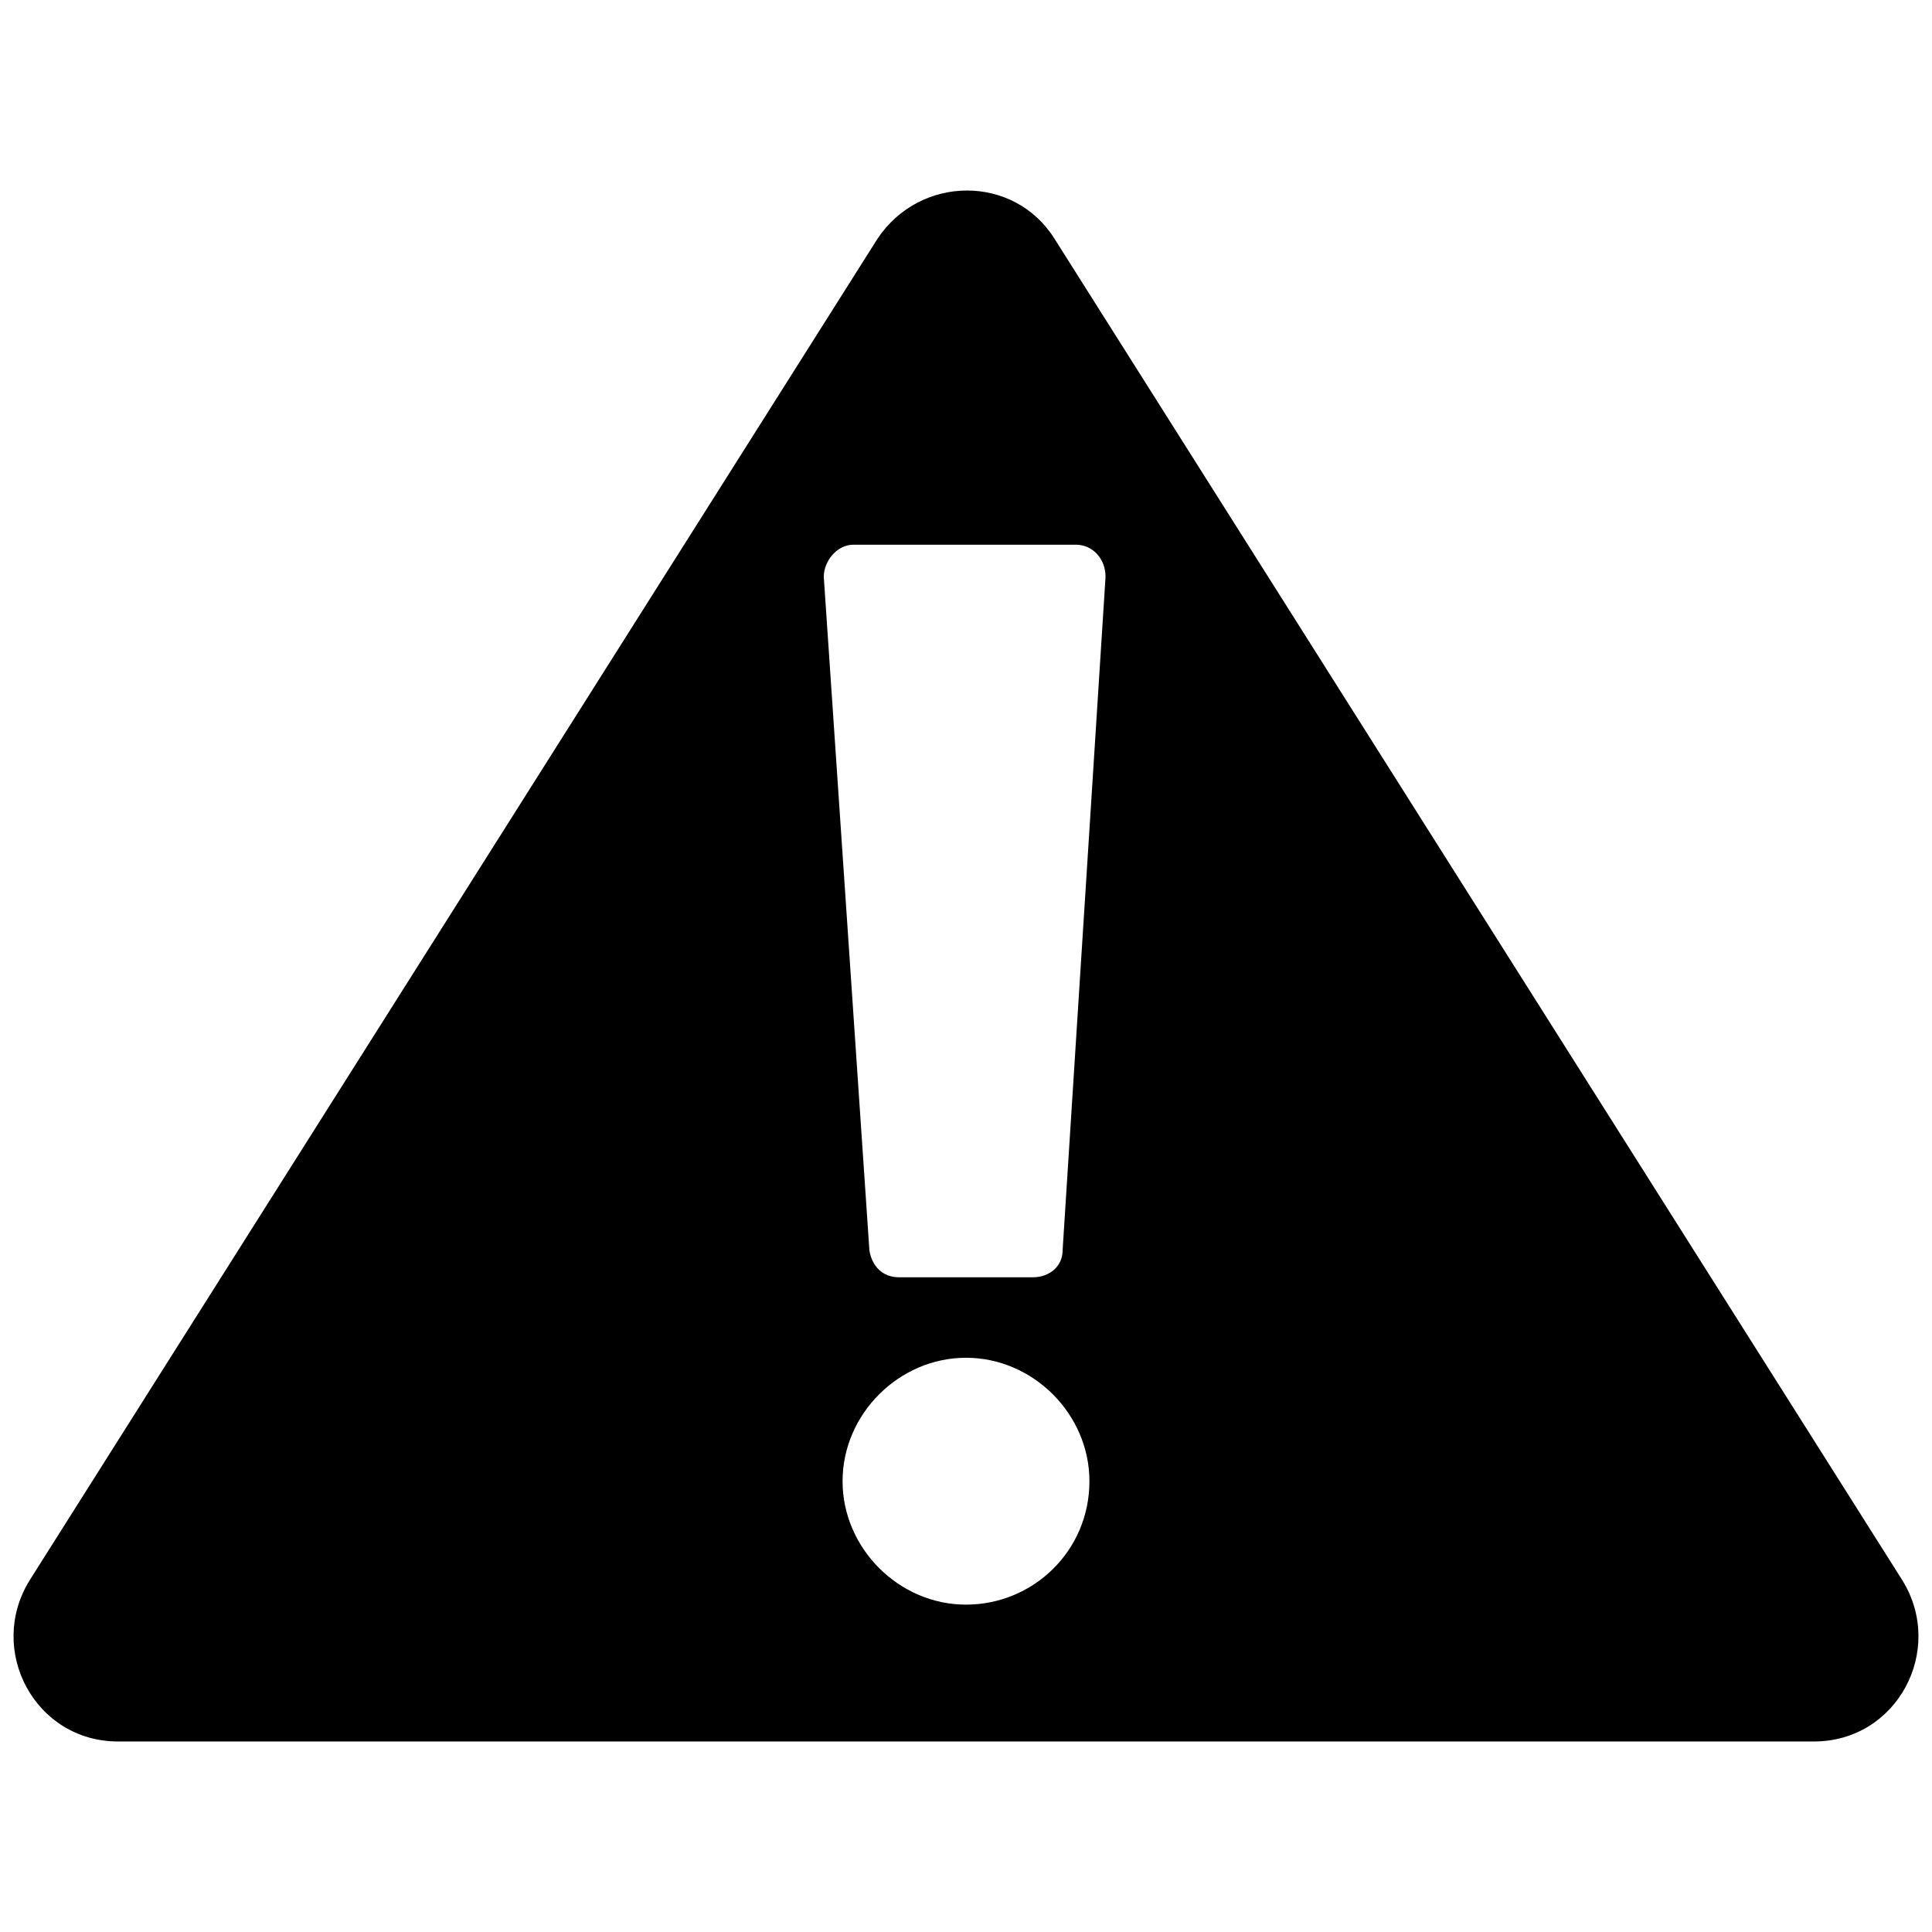 <svg xmlns="http://www.w3.org/2000/svg" xmlns:xlink="http://www.w3.org/1999/xlink" version="1.1" x="0px" y="0px" viewBox="0 0 72 72" enable-background="new 0 0 72 72" xml:space="preserve" width="72px" height="72px"><path fill="#000000" d="M70.9,58.9l-31.6-50c-1.5-2.4-5-2.4-6.6,0l-31.6,50c-1.6,2.6,0.2,6,3.3,6h63.2  C70.7,64.9,72.5,61.5,70.9,58.9z M36,59.8c-2.5,0-4.6-2.1-4.6-4.6c0-2.5,2.1-4.6,4.6-4.6c2.5,0,4.6,2.1,4.6,4.6  C40.6,57.8,38.5,59.8,36,59.8z M39.6,46.6c0,0.6-0.5,1-1.1,1h-5c-0.6,0-1-0.4-1.1-1l-1.7-25.1c0-0.6,0.5-1.2,1.1-1.2h8.3  c0.6,0,1.1,0.5,1.1,1.2L39.6,46.6z"/></svg>